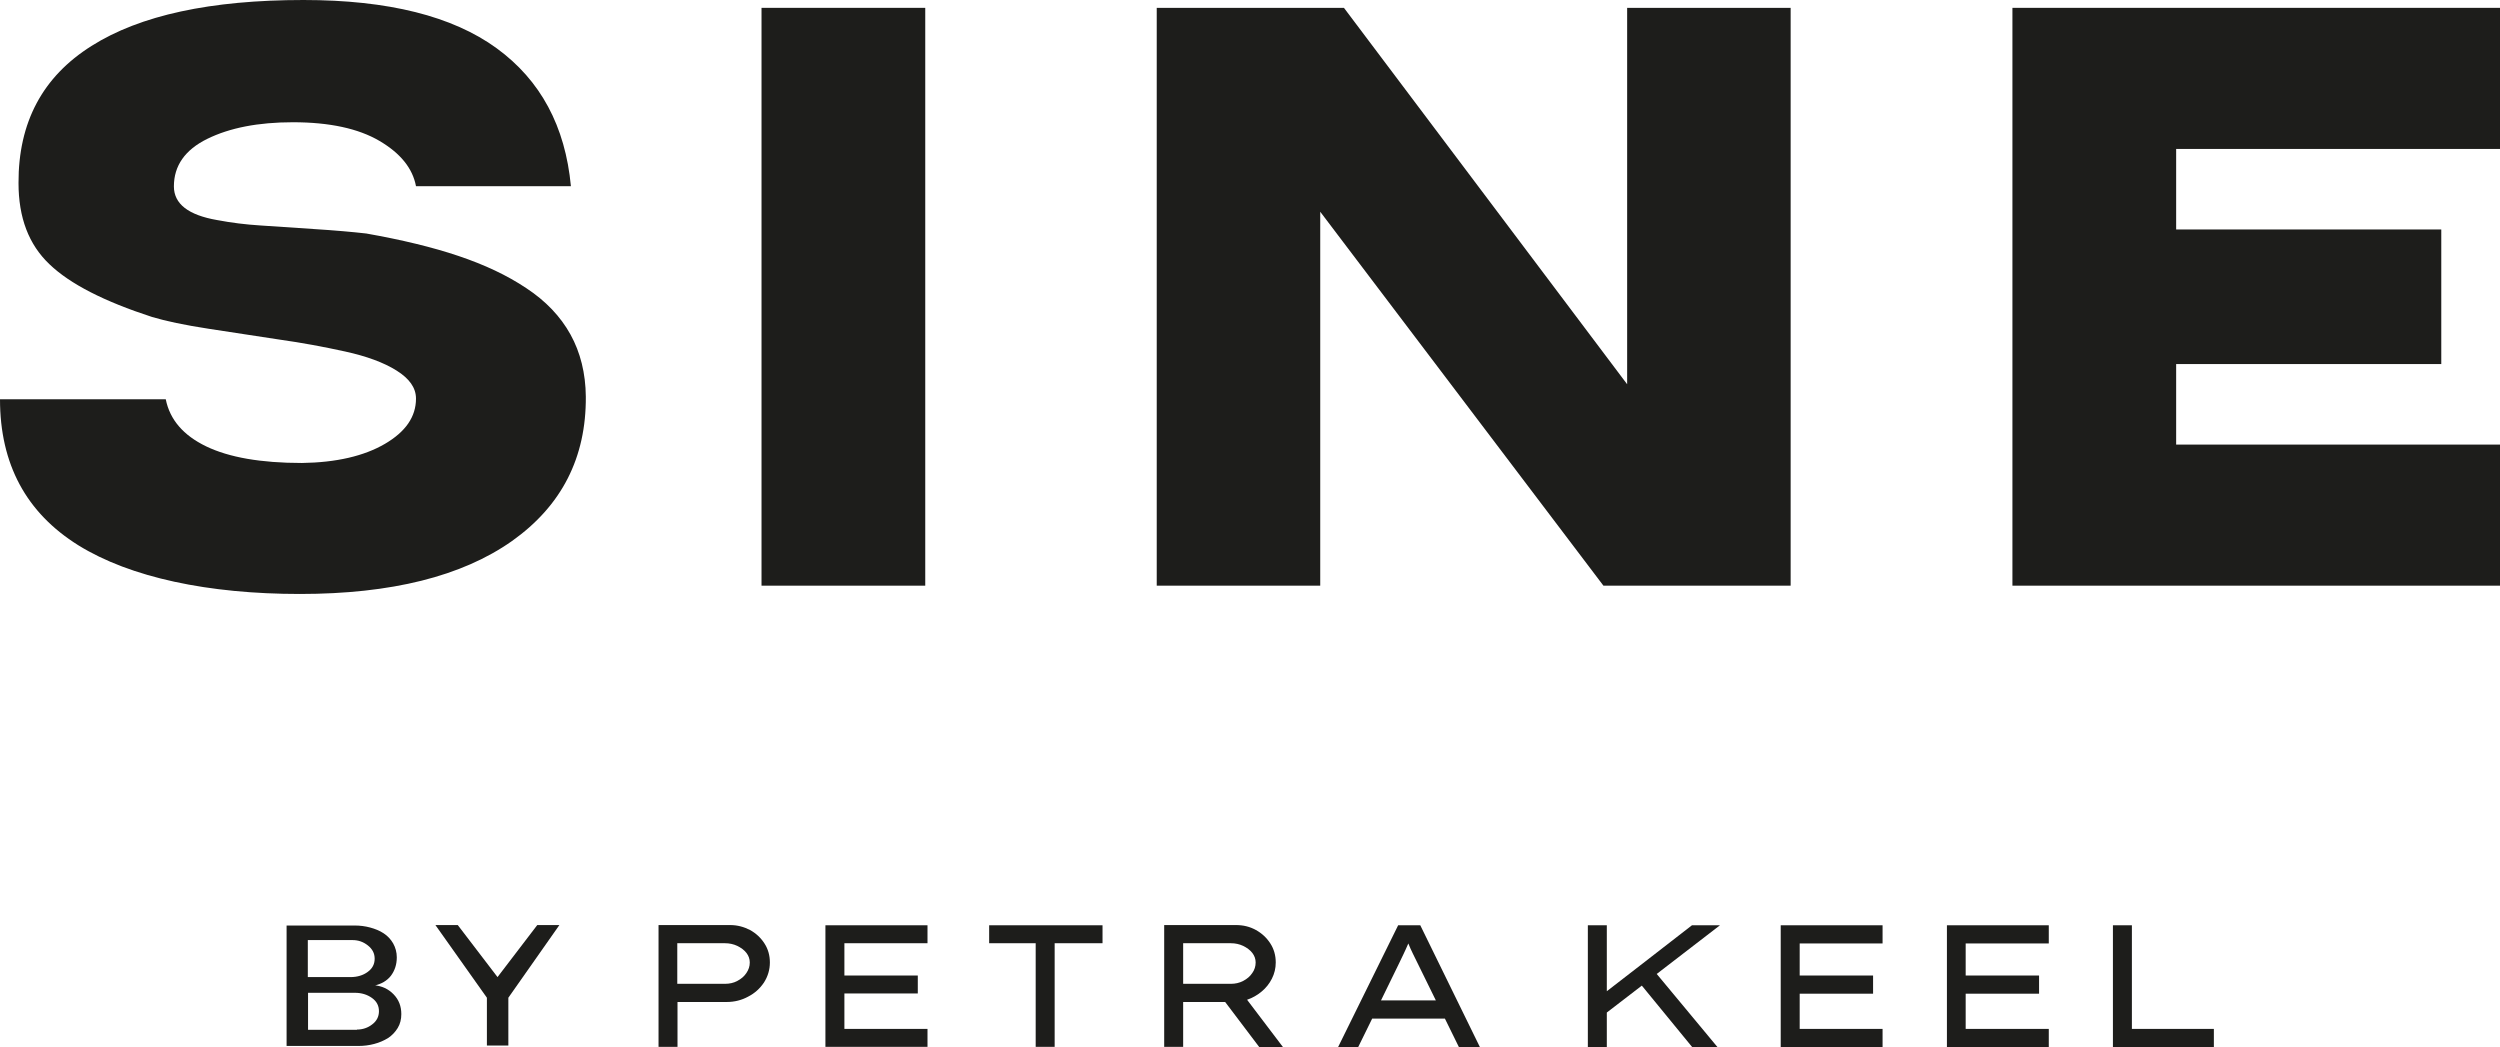 <svg width="308" height="129" viewBox="0 0 308 129" fill="none" xmlns="http://www.w3.org/2000/svg">
<g clip-path="url(#clip0_510_390)">
<path d="M70.336 22.937H51.25C50.833 20.726 49.33 18.875 46.742 17.355C44.155 15.835 40.594 15.061 36.086 15.061C31.802 15.061 28.296 15.752 25.541 17.106C22.787 18.46 21.424 20.422 21.424 22.965C21.424 24.042 21.869 24.927 22.759 25.618C23.649 26.308 24.985 26.806 26.738 27.11C28.491 27.442 30.271 27.663 32.024 27.773C33.777 27.884 35.975 28.049 38.618 28.215C41.261 28.381 43.432 28.575 45.129 28.768C49.497 29.542 53.281 30.454 56.481 31.532C59.68 32.609 62.462 33.908 64.855 35.511C67.248 37.086 69.056 38.993 70.281 41.204C71.505 43.414 72.145 45.985 72.173 48.859C72.228 56.375 69.196 62.317 63.075 66.656C56.926 70.994 48.217 73.177 36.949 73.177C25.681 73.177 16.082 71.16 9.655 67.181C3.227 63.173 0 57.177 0 49.19H20.422C20.923 51.705 22.592 53.639 25.402 54.994C28.212 56.348 32.136 57.039 37.199 57.039C41.428 56.983 44.851 56.182 47.41 54.69C49.97 53.197 51.25 51.346 51.25 49.107C51.25 47.781 50.443 46.648 48.857 45.653C47.271 44.658 45.157 43.884 42.514 43.304C39.87 42.724 37.199 42.226 34.445 41.839C31.718 41.425 28.797 40.983 25.764 40.513C22.703 40.043 20.366 39.546 18.725 39.048C12.854 37.141 8.625 34.986 6.093 32.554C3.534 30.122 2.281 26.806 2.281 22.55C2.254 15.061 5.259 9.451 11.268 5.665C17.25 1.879 25.959 0 37.394 0C47.828 0 55.757 1.99 61.183 5.942C66.608 9.893 69.641 15.559 70.336 22.937Z" fill="#1D1D1B"/>
<path d="M113.991 0.967H93.819V72.155H113.991V0.967Z" fill="#1D1D1B"/>
<path d="M200.464 0.967H220.608V72.155H197.543L162.653 26.087V72.155H142.509V0.967H165.574L200.464 47.339V0.967Z" fill="#1D1D1B"/>
<path d="M308 18.35H268.102V28.271H300.766V44.852H268.102V54.773H308V72.155H247.931V0.967H308V18.35Z" fill="#1D1D1B"/>
<path d="M89.952 113.967C90.842 113.967 91.649 114.188 92.4 114.575C93.151 114.989 93.736 115.542 94.181 116.233C94.626 116.923 94.849 117.697 94.849 118.582C94.849 119.466 94.598 120.295 94.125 121.041C93.624 121.787 92.984 122.368 92.177 122.782C91.371 123.224 90.48 123.445 89.534 123.445H83.469V128.972H81.132V113.967H89.98H89.952ZM89.312 121.207C89.868 121.207 90.397 121.096 90.842 120.848C91.315 120.599 91.677 120.295 91.955 119.88C92.233 119.466 92.372 119.051 92.372 118.582C92.372 118.139 92.233 117.753 91.955 117.393C91.677 117.034 91.287 116.758 90.842 116.537C90.369 116.316 89.868 116.205 89.312 116.205H83.441V121.207H89.312Z" fill="#1D1D1B"/>
<path d="M101.692 113.994V128.972H114.268V126.761H104.03V122.395H113.072V120.184H104.03V116.205H114.268V113.994H101.692Z" fill="#1D1D1B"/>
<path d="M121.864 113.994V116.205H127.596V128.972H129.933V116.205H135.831V113.994H121.864Z" fill="#1D1D1B"/>
<path d="M157.172 118.582C157.172 119.3 157.005 119.963 156.699 120.571C156.393 121.179 155.976 121.704 155.447 122.146C154.919 122.589 154.307 122.948 153.639 123.169L158.063 129H155.141L150.94 123.445H145.765V128.972H143.428V113.967H152.275C153.166 113.967 153.973 114.16 154.724 114.575C155.475 114.989 156.059 115.542 156.505 116.233C156.95 116.923 157.172 117.697 157.172 118.582ZM151.636 116.205H145.765V121.207H151.636C152.192 121.207 152.693 121.096 153.166 120.848C153.639 120.599 154 120.295 154.279 119.88C154.557 119.494 154.696 119.051 154.696 118.582C154.696 118.139 154.557 117.753 154.279 117.393C154 117.034 153.611 116.758 153.166 116.537C152.693 116.316 152.192 116.205 151.636 116.205Z" fill="#1D1D1B"/>
<path d="M179.737 129L178.012 125.49H169.053L167.328 129H164.852L172.252 113.994H174.979L182.324 129H179.765H179.737ZM172.336 118.747L170.138 123.252H176.899L174.645 118.664C174.45 118.25 174.256 117.863 174.061 117.476C173.866 117.089 173.699 116.702 173.505 116.233C173.31 116.702 173.115 117.117 172.92 117.531C172.725 117.918 172.531 118.333 172.336 118.747Z" fill="#1D1D1B"/>
<path d="M208.449 113.994L202.106 118.913L197.96 122.119V113.994H195.623V129H197.96V124.744L202.273 121.428L208.477 129H211.593L204.109 119.991L211.899 113.994H208.449Z" fill="#1D1D1B"/>
<path d="M219.384 113.994V129H231.932V126.761H221.721V122.423H230.763V120.184H221.721V116.233H231.932V113.994H219.384Z" fill="#1D1D1B"/>
<path d="M239.861 113.994V129H252.41V126.761H242.171V122.423H251.213V120.184H242.171V116.233H252.41V113.994H239.861Z" fill="#1D1D1B"/>
<path d="M260.312 113.994V129H272.748V126.761H262.649V113.994H260.312Z" fill="#1D1D1B"/>
<path d="M43.961 126.844C44.684 126.844 45.324 126.623 45.852 126.209C46.409 125.794 46.687 125.242 46.687 124.578C46.687 123.915 46.409 123.362 45.825 122.948C45.24 122.533 44.545 122.312 43.71 122.312H37.951V126.872H43.988L43.961 126.844ZM37.923 115.818V120.378H43.181C44.016 120.378 44.74 120.157 45.296 119.742C45.88 119.328 46.159 118.775 46.159 118.112C46.159 117.448 45.88 116.923 45.324 116.481C44.767 116.039 44.155 115.818 43.432 115.818H37.923ZM46.02 121.373C47.049 121.456 47.856 121.842 48.496 122.506C49.136 123.169 49.442 123.97 49.442 124.938C49.442 125.573 49.303 126.153 48.996 126.651C48.691 127.148 48.301 127.563 47.8 127.894C47.299 128.198 46.743 128.447 46.103 128.613C45.491 128.779 44.823 128.862 44.155 128.862H35.308V114.022H43.654C44.35 114.022 44.99 114.105 45.602 114.27C46.214 114.436 46.771 114.657 47.272 114.989C47.772 115.321 48.134 115.707 48.44 116.233C48.718 116.73 48.885 117.31 48.885 117.946C48.885 118.83 48.635 119.576 48.162 120.212C47.689 120.82 46.993 121.234 46.103 121.428" fill="#1D1D1B"/>
<path d="M66.191 113.967H68.917L62.629 122.92V128.807H59.986V122.92L53.643 113.967H56.397L61.294 120.378L66.191 113.967Z" fill="#1D1D1B"/>
</g>
<defs>
<clipPath id="clip0_510_390">
<rect width="308" height="129" fill="white"/>
</clipPath>
</defs>
</svg>
